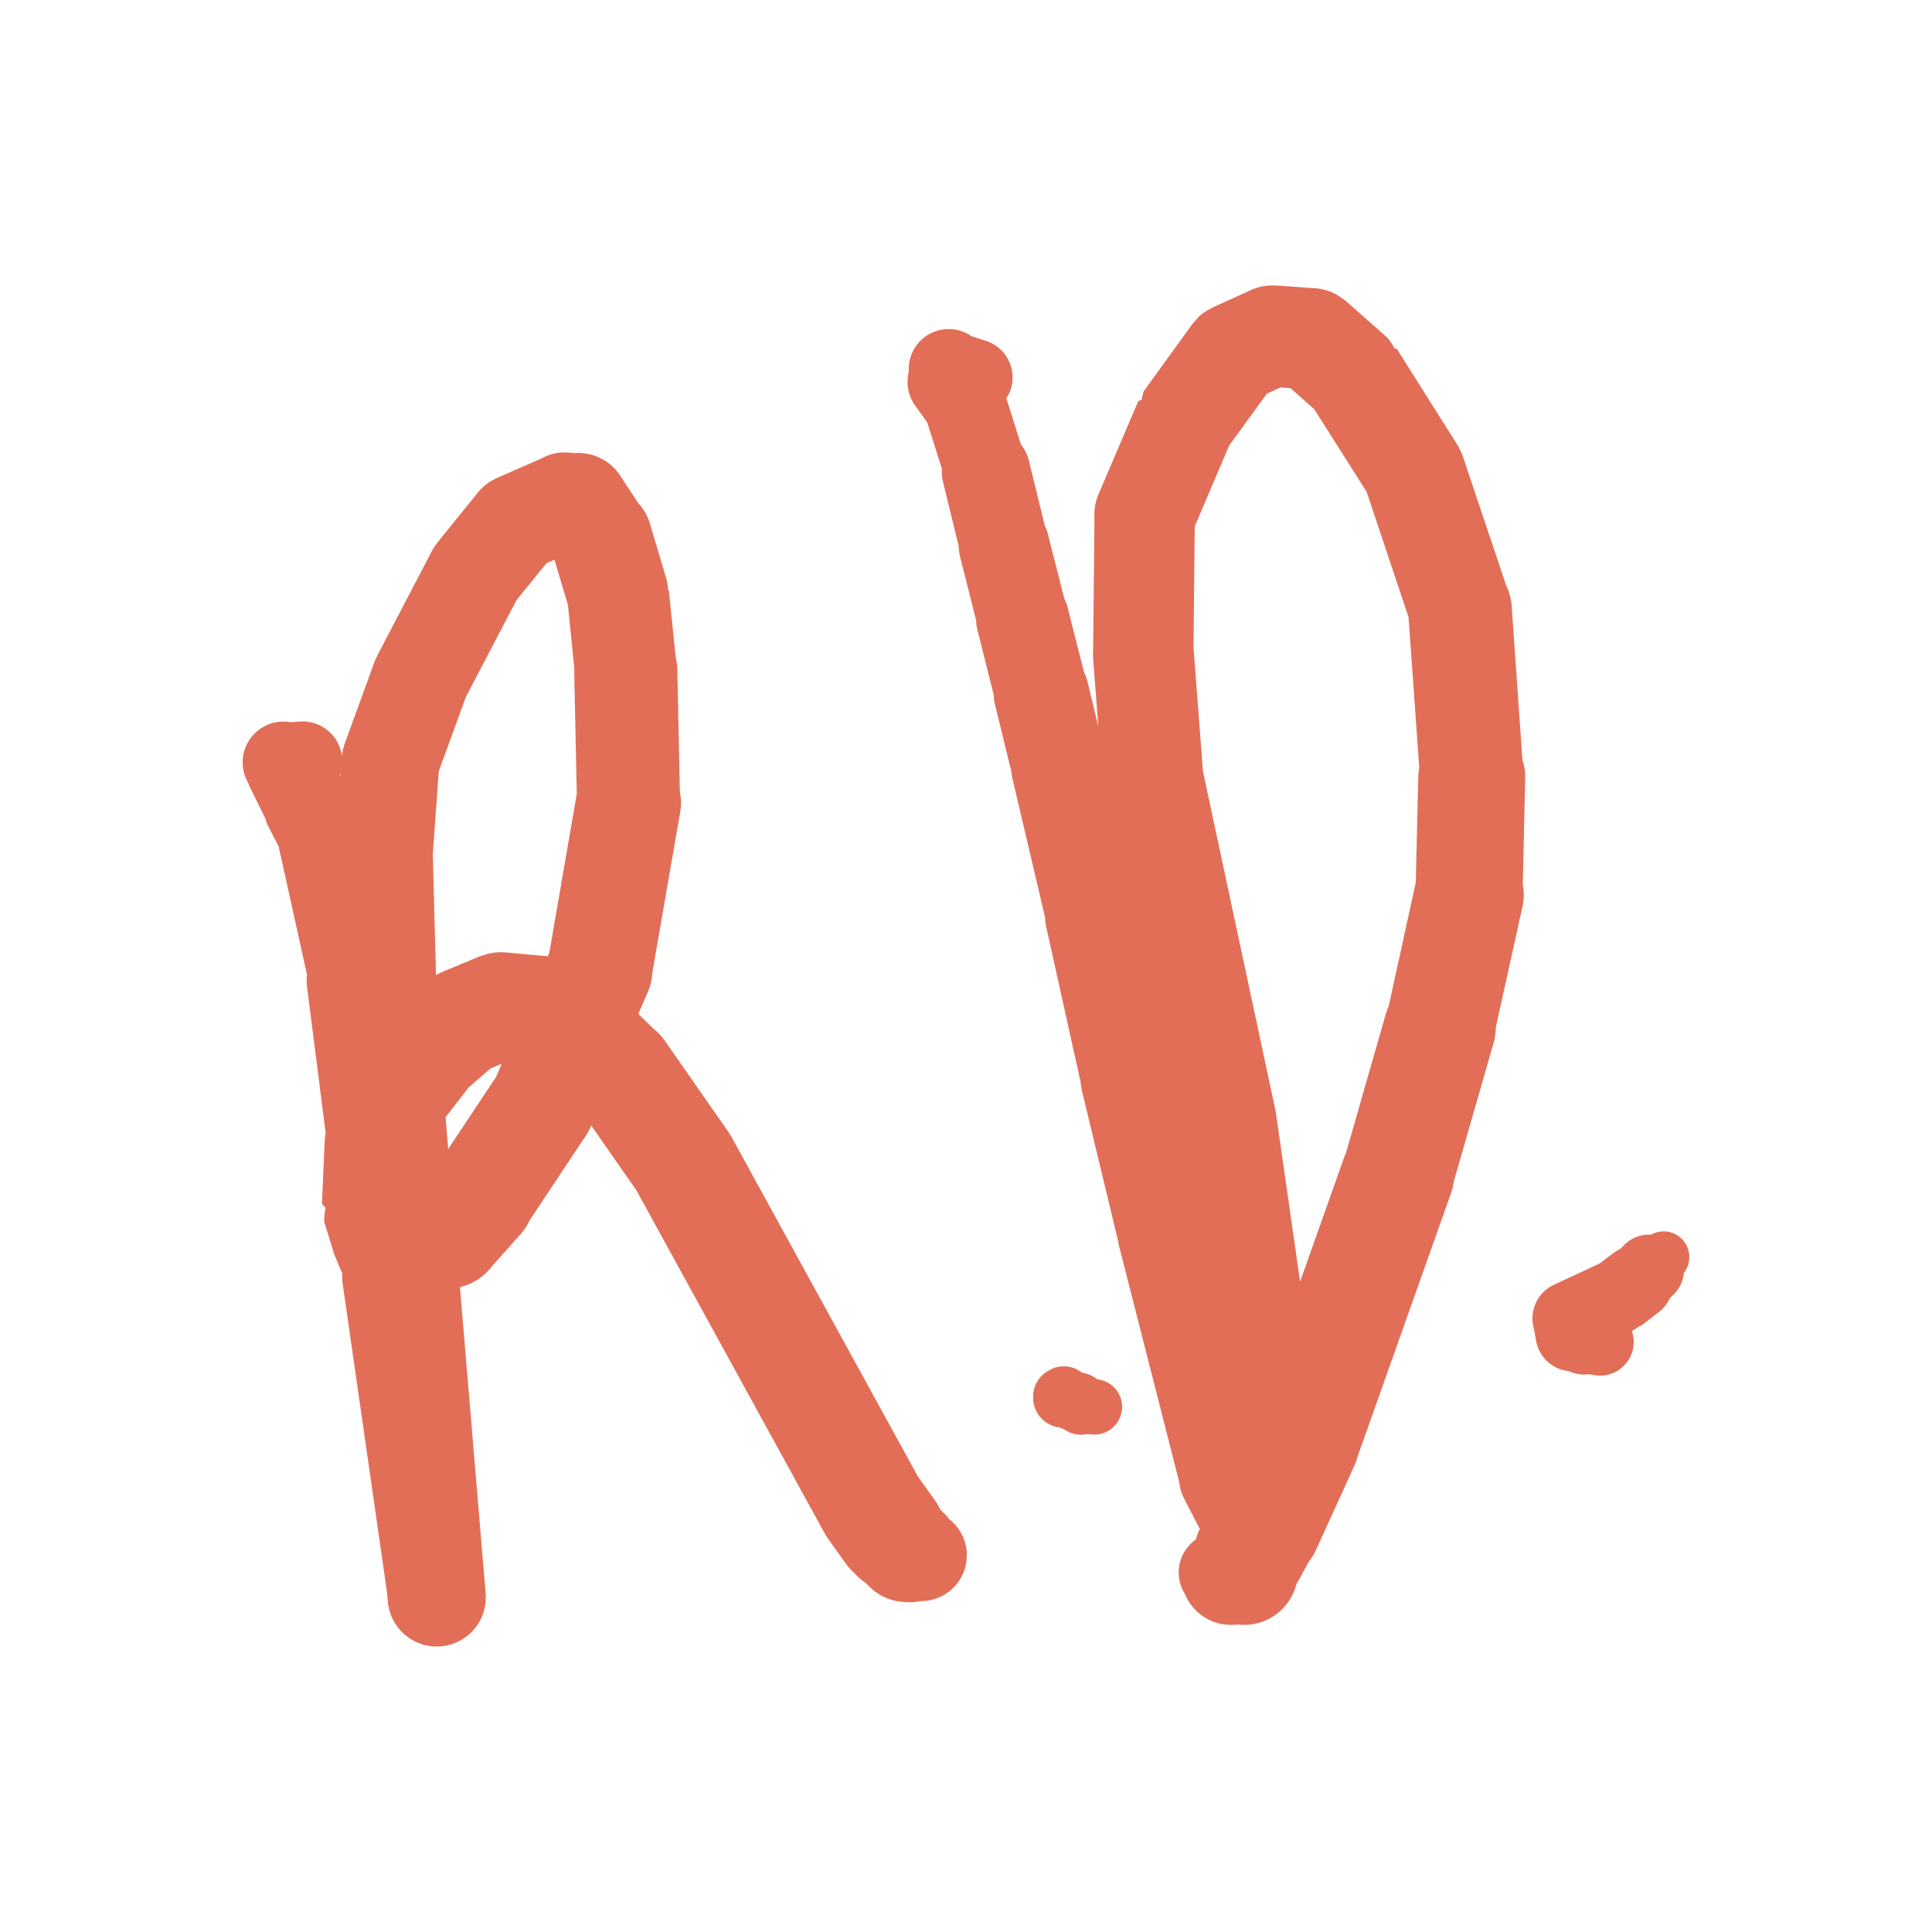 <svg xmlns="http://www.w3.org/2000/svg" viewBox="0 0 28 28"><path fill="#e26e57" d="M18.455 4.138a.734.734 0 0 0-.353.079l-.526.238a.731.731 0 0 0-.033.02.733.733 0 0 0-.062.033.731.731 0 0 0-.096.072.733.733 0 0 0-.05.055.731.731 0 0 0-.032.035.733.733 0 0 0-.018.02l-.709.98a.733.733 0 0 0-.029.123.733.733 0 0 0-.05.02l-.58 1.359a.733.733 0 0 0-.055.34l-.02 1.94a.732.732 0 0 0-.002.063l.078 1.012-.158-.65a.69.69 0 0 0-.05-.137l-.237-.936a.673.673 0 0 0-.049-.13l-.238-.936a.657.657 0 0 0-.045-.123l-.229-.937a.64.64 0 0 0-.117-.239l-.21-.666a.557.557 0 0 0 .064-.133.557.557 0 0 0-.358-.699l-.21-.068a.58.58 0 0 0-.003-.002.58.58 0 0 0-.328-.102.58.58 0 0 0-.58.58v.041a.599.599 0 0 0 .094.489l.174.242.213.674a.64.64 0 0 0 .015.185l.229.938a.657.657 0 0 0 .017.142l.235.932a.673.673 0 0 0 .02.142l.234.932a.69.69 0 0 0 .017.137l.242.988a.698.698 0 0 0 .01.078l.475 2.022a.714.714 0 0 0 .018.144l.498 2.246a.724.724 0 0 0 .015.108l.53 2.203a.73.73 0 0 0 .008.049l.875 3.433a.738.738 0 0 0 .076.254l.224.432a.807.807 0 0 0-.058.152.586.586 0 0 0-.233.344.586.586 0 0 0 .075.445.721.721 0 0 0 .763.442.78.78 0 0 0 .838-.536l.02-.064a.807.807 0 0 0 .023-.033l.148-.272a.819.819 0 0 0 .1-.16l.56-1.228a.819.819 0 0 0 .05-.141l1.354-3.816a.817.817 0 0 0 .04-.168l.578-2.014a.808.808 0 0 0 .03-.217l.388-1.756a.793.793 0 0 0 .004-.318l.035-1.543a.775.775 0 0 0-.04-.264l-.156-2.236a.752.752 0 0 0-.076-.283l-.638-1.9a.743.743 0 0 0-.03-.065.738.738 0 0 0-.023-.049.743.743 0 0 0-.027-.045l-.87-1.379a.738.738 0 0 0-.035-.008.738.738 0 0 0-.1-.152l-.61-.539a.738.738 0 0 0-.036-.025.734.734 0 0 0-.033-.024.738.738 0 0 0-.102-.06.734.734 0 0 0-.037-.016.738.738 0 0 0-.076-.027.738.738 0 0 0-.037-.01.734.734 0 0 0-.04-.008.738.738 0 0 0-.08-.01l-.577-.04a.734.734 0 0 0-.016 0 .731.731 0 0 0-.002 0 .731.731 0 0 0-.008 0zm.104 1.477.144.01.344.305.76 1.199.607 1.816.155 2.188a.775.775 0 0 0-.014.11l-.037 1.552a.793.793 0 0 0-.002.006l-.39 1.781a.808.808 0 0 0-.034.086l-.586 2.045a.817.817 0 0 0-.016.033l-.648 1.828-.354-2.468a.737.737 0 0 0-.011-.05l-1.043-4.878-.135-1.774a.732.732 0 0 0-.002-.008l.018-1.767.498-1.17.547-.754zm-10.397.941a.714.714 0 0 0-.314.088l-.652.286a.71.71 0 0 0-.067.035.709.709 0 0 0-.02.011.71.71 0 0 0-.09.067.709.709 0 0 0-.007.006.71.71 0 0 0-.069.068.709.709 0 0 0-.015.018l-.014.015a.71.71 0 0 0-.008.012l-.568.703a.708.708 0 0 0 0 .002.709.709 0 0 0-.075.112.708.708 0 0 0-.002.004l-.789 1.51a.708.708 0 0 0-.01.025.709.709 0 0 0-.029.06l-.441 1.21a.709.709 0 0 0-.008.03.71.71 0 0 0-.02.073.709.709 0 0 0-.006.037.71.71 0 0 0-.004.023.574.574 0 0 0-.607-.494l-.139.01a.592.592 0 0 0-.06-.008.592.592 0 0 0-.43.145.592.592 0 0 0-.121.742.622.622 0 0 0 .023.058l.225.457a.632.632 0 0 0 .04.108l.153.297.412 1.863a.673.673 0 0 0 0 .176l.27 2.117a.784.784 0 0 0-.014.103l-.04.92a.784.784 0 0 0 .054.059.784.784 0 0 0-.02.207l.12.387a.785.785 0 0 0 0 .002.785.785 0 0 0 .001.006l.008.025a.784.784 0 0 0 .004.01.785.785 0 0 0 .022.065l.08.19a.789.789 0 0 0 .027.062.701.701 0 0 0 .002.132l.645 4.489.012.13a.711.711 0 0 0 .767.651.711.711 0 0 0 .65-.77l-.372-4.433.09-.031a.789.789 0 0 0 .368-.268l.424-.476a.786.786 0 0 0 .125-.192l.823-1.24a.777.777 0 0 0 .072-.139l.654.938 2.703 4.924a.793.793 0 0 0 .004.01l.018.029a.793.793 0 0 0 .047.078l.27.379a.793.793 0 0 0 .122.133.777.777 0 0 0 .162.14l.055.055a.758.758 0 0 0 .504.22.722.722 0 0 0 .02.003.758.758 0 0 0 .011 0 .722.722 0 0 0 .203-.016.663.663 0 0 0 .653-.512.663.663 0 0 0-.24-.677.758.758 0 0 0-.079-.09l-.047-.045a.793.793 0 0 0-.074-.13l-.252-.353-2.71-4.937a.79.79 0 0 0-.01-.012.789.789 0 0 0-.036-.058l-.92-1.32a.789.789 0 0 0-.158-.163l-.217-.213.143-.33a.768.768 0 0 0 .06-.267l.405-2.336a.761.761 0 0 0-.006-.284l-.037-1.783a.748.748 0 0 0-.022-.158l-.101-.98a.739.739 0 0 0-.014-.012.739.739 0 0 0-.012-.123l-.25-.84a.739.739 0 0 0-.164-.285l-.267-.406a.727.727 0 0 0-.66-.323l-.063-.006a.714.714 0 0 0-.102-.004zm-.127 1.555.196.658.093.924a.748.748 0 0 0-.002.031l.037 1.782-.398 2.302-.021.051-.618-.056a.781.781 0 0 0-.248.02.779.779 0 0 0-.013.003.781.781 0 0 0-.09.03.779.779 0 0 0-.022.005l-.55.23a.779.779 0 0 0-.08.042l-.047-1.75.087-1.205.393-1.078.734-1.403.434-.535zm-3.1 3.092-.003.049-.008-.016a.574.574 0 0 0 .011-.033zm2.337 4.213-.082.191-.694 1.045-.039-.46.332-.429.32-.279zm16.808 2.431a.373.373 0 0 0-.15.047.507.507 0 0 0-.389.147l-.062.062a.54.54 0 0 0-.096.057l-.201.152-.66.307a.54.54 0 0 0-.29.644l.03.168a.536.536 0 0 0 .473.44l.029.012a.511.511 0 0 0 .264.033l.078.013a.487.487 0 0 0 .564-.396.487.487 0 0 0-.021-.246l.039-.018a.54.54 0 0 0 .068-.05.54.54 0 0 0 .031-.008l.25-.192a.54.54 0 0 0 .162-.201l.059-.06a.507.507 0 0 0 .146-.31.373.373 0 0 0-.011-.472.373.373 0 0 0-.254-.129.373.373 0 0 0-.059 0zm-8.691 1.956a.419.419 0 0 0-.17.048.419.419 0 0 0-.012.008.426.426 0 0 0-.234.381v.02a.426.426 0 0 0 .004.06.428.428 0 0 0 0 .004.426.426 0 0 0 .014.055.428.428 0 0 0 .273.287l.06.02a.428.428 0 0 0 .01-.004.426.426 0 0 0 .02.002.428.428 0 0 0 .008.011l.053.014a.424.424 0 0 0 .345.074l.057.006a.402.402 0 0 0 .443-.357.402.402 0 0 0-.357-.442h-.002a.428.428 0 0 0-.174-.086l-.047-.011a.419.419 0 0 0-.29-.09z" color="#000" style="-inkscape-stroke:none"/></svg>